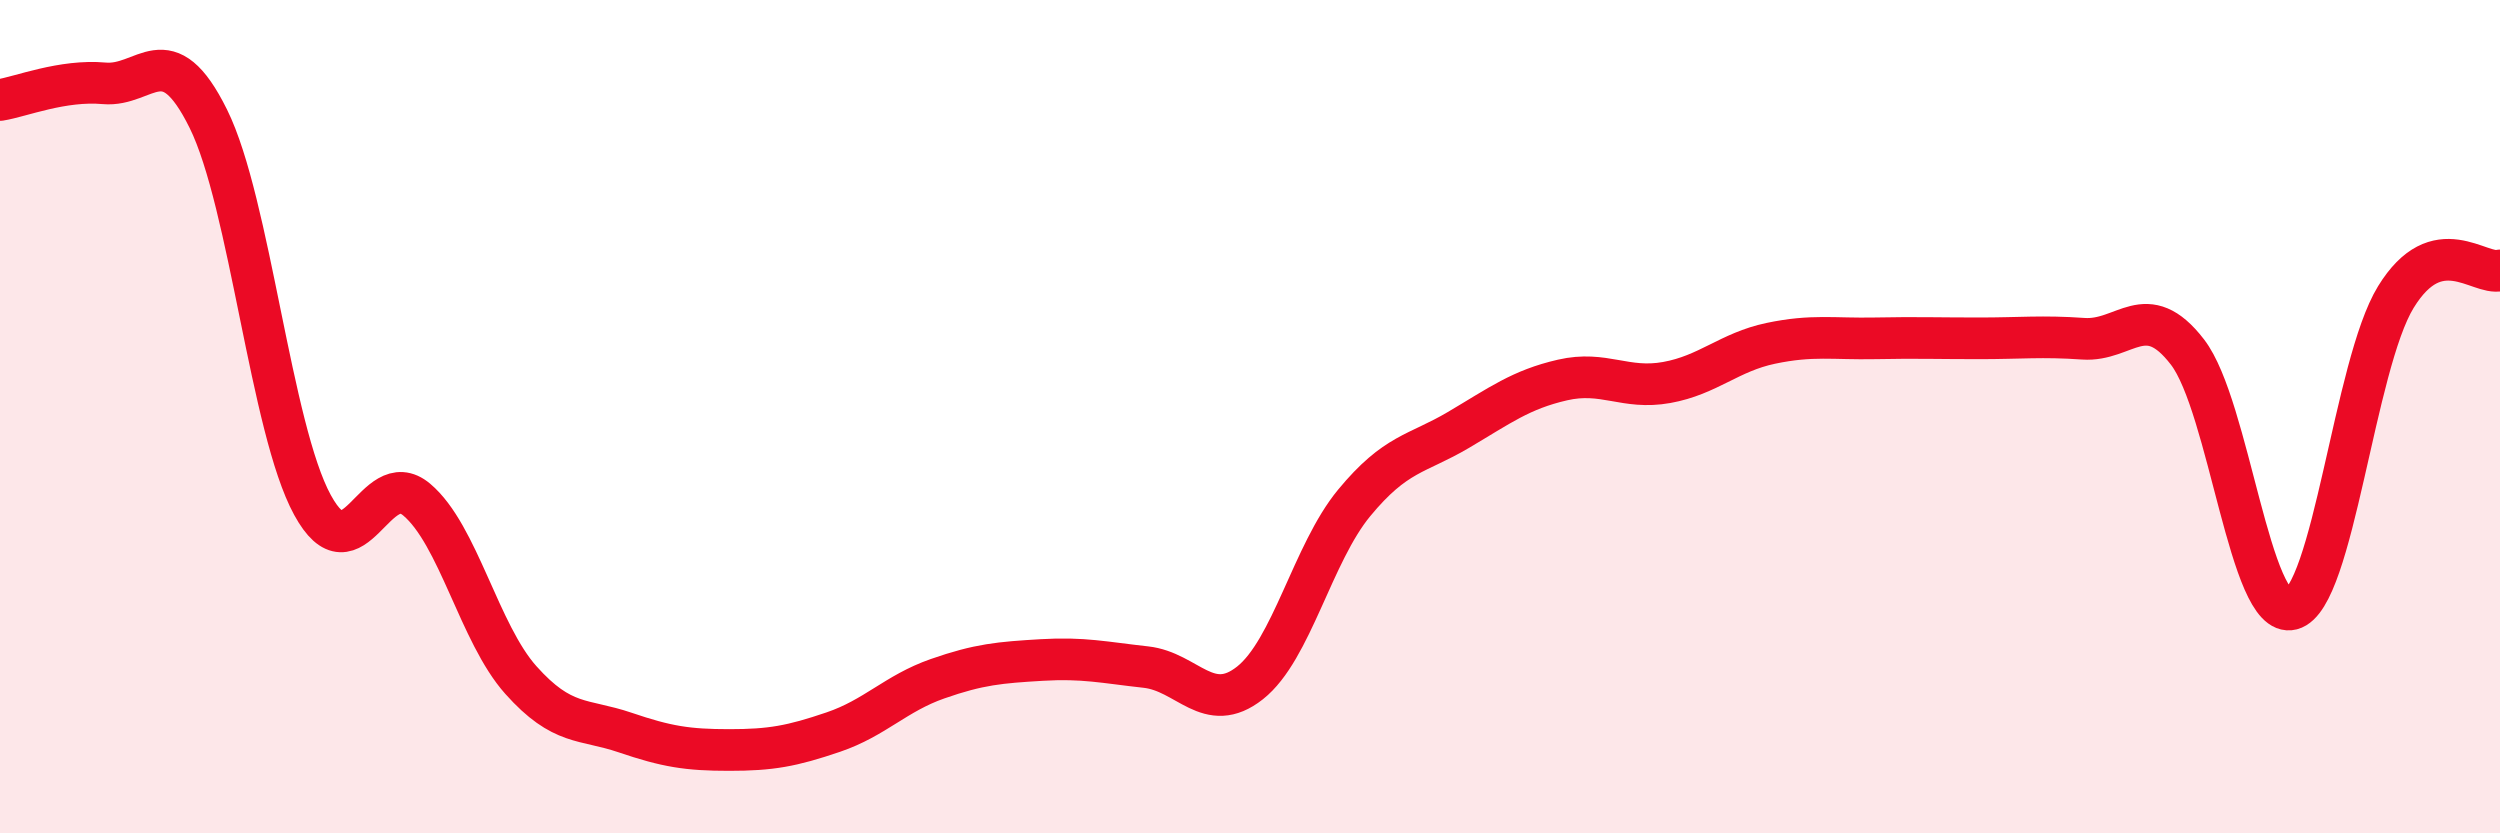 
    <svg width="60" height="20" viewBox="0 0 60 20" xmlns="http://www.w3.org/2000/svg">
      <path
        d="M 0,2.4 C 0.5,2.32 1.5,1.91 2.5,2 C 3.5,2.09 4,0.83 5,2.85 C 6,4.87 6.5,10.29 7.5,12.12 C 8.5,13.95 9,11.15 10,11.99 C 11,12.83 11.5,15.2 12.5,16.32 C 13.5,17.44 14,17.24 15,17.58 C 16,17.92 16.5,18 17.5,18 C 18.5,18 19,17.91 20,17.57 C 21,17.23 21.5,16.64 22.5,16.29 C 23.5,15.94 24,15.9 25,15.84 C 26,15.78 26.5,15.9 27.5,16.01 C 28.5,16.12 29,17.18 30,16.39 C 31,15.6 31.5,13.28 32.5,12.07 C 33.5,10.86 34,10.91 35,10.32 C 36,9.73 36.5,9.35 37.5,9.12 C 38.5,8.89 39,9.36 40,9.18 C 41,9 41.5,8.45 42.5,8.24 C 43.5,8.03 44,8.14 45,8.12 C 46,8.1 46.5,8.12 47.5,8.12 C 48.5,8.12 49,8.06 50,8.13 C 51,8.2 51.5,7.15 52.5,8.45 C 53.5,9.75 54,14.88 55,14.62 C 56,14.36 56.5,8.76 57.5,7.13 C 58.5,5.5 59.5,6.62 60,6.49L60 20L0 20Z"
        fill="#EB0A25"
        opacity="0.1"
        stroke-linecap="round"
        stroke-linejoin="round"
      />
      <path
        d="M 0,2.4 C 0.5,2.32 1.5,1.91 2.5,2 C 3.5,2.09 4,0.83 5,2.85 C 6,4.87 6.5,10.29 7.5,12.12 C 8.5,13.95 9,11.15 10,11.99 C 11,12.83 11.5,15.2 12.5,16.32 C 13.5,17.44 14,17.24 15,17.58 C 16,17.92 16.5,18 17.5,18 C 18.5,18 19,17.91 20,17.57 C 21,17.23 21.5,16.64 22.5,16.29 C 23.5,15.94 24,15.9 25,15.84 C 26,15.78 26.5,15.9 27.5,16.01 C 28.5,16.12 29,17.18 30,16.39 C 31,15.6 31.5,13.28 32.5,12.07 C 33.5,10.86 34,10.91 35,10.32 C 36,9.73 36.5,9.35 37.5,9.12 C 38.5,8.89 39,9.36 40,9.18 C 41,9 41.5,8.45 42.5,8.24 C 43.5,8.03 44,8.14 45,8.12 C 46,8.1 46.5,8.12 47.5,8.12 C 48.5,8.12 49,8.06 50,8.13 C 51,8.2 51.5,7.15 52.5,8.45 C 53.5,9.75 54,14.88 55,14.62 C 56,14.36 56.5,8.76 57.5,7.13 C 58.5,5.5 59.5,6.62 60,6.49"
        stroke="#EB0A25"
        stroke-width="1"
        fill="none"
        stroke-linecap="round"
        stroke-linejoin="round"
      />
    </svg>
  